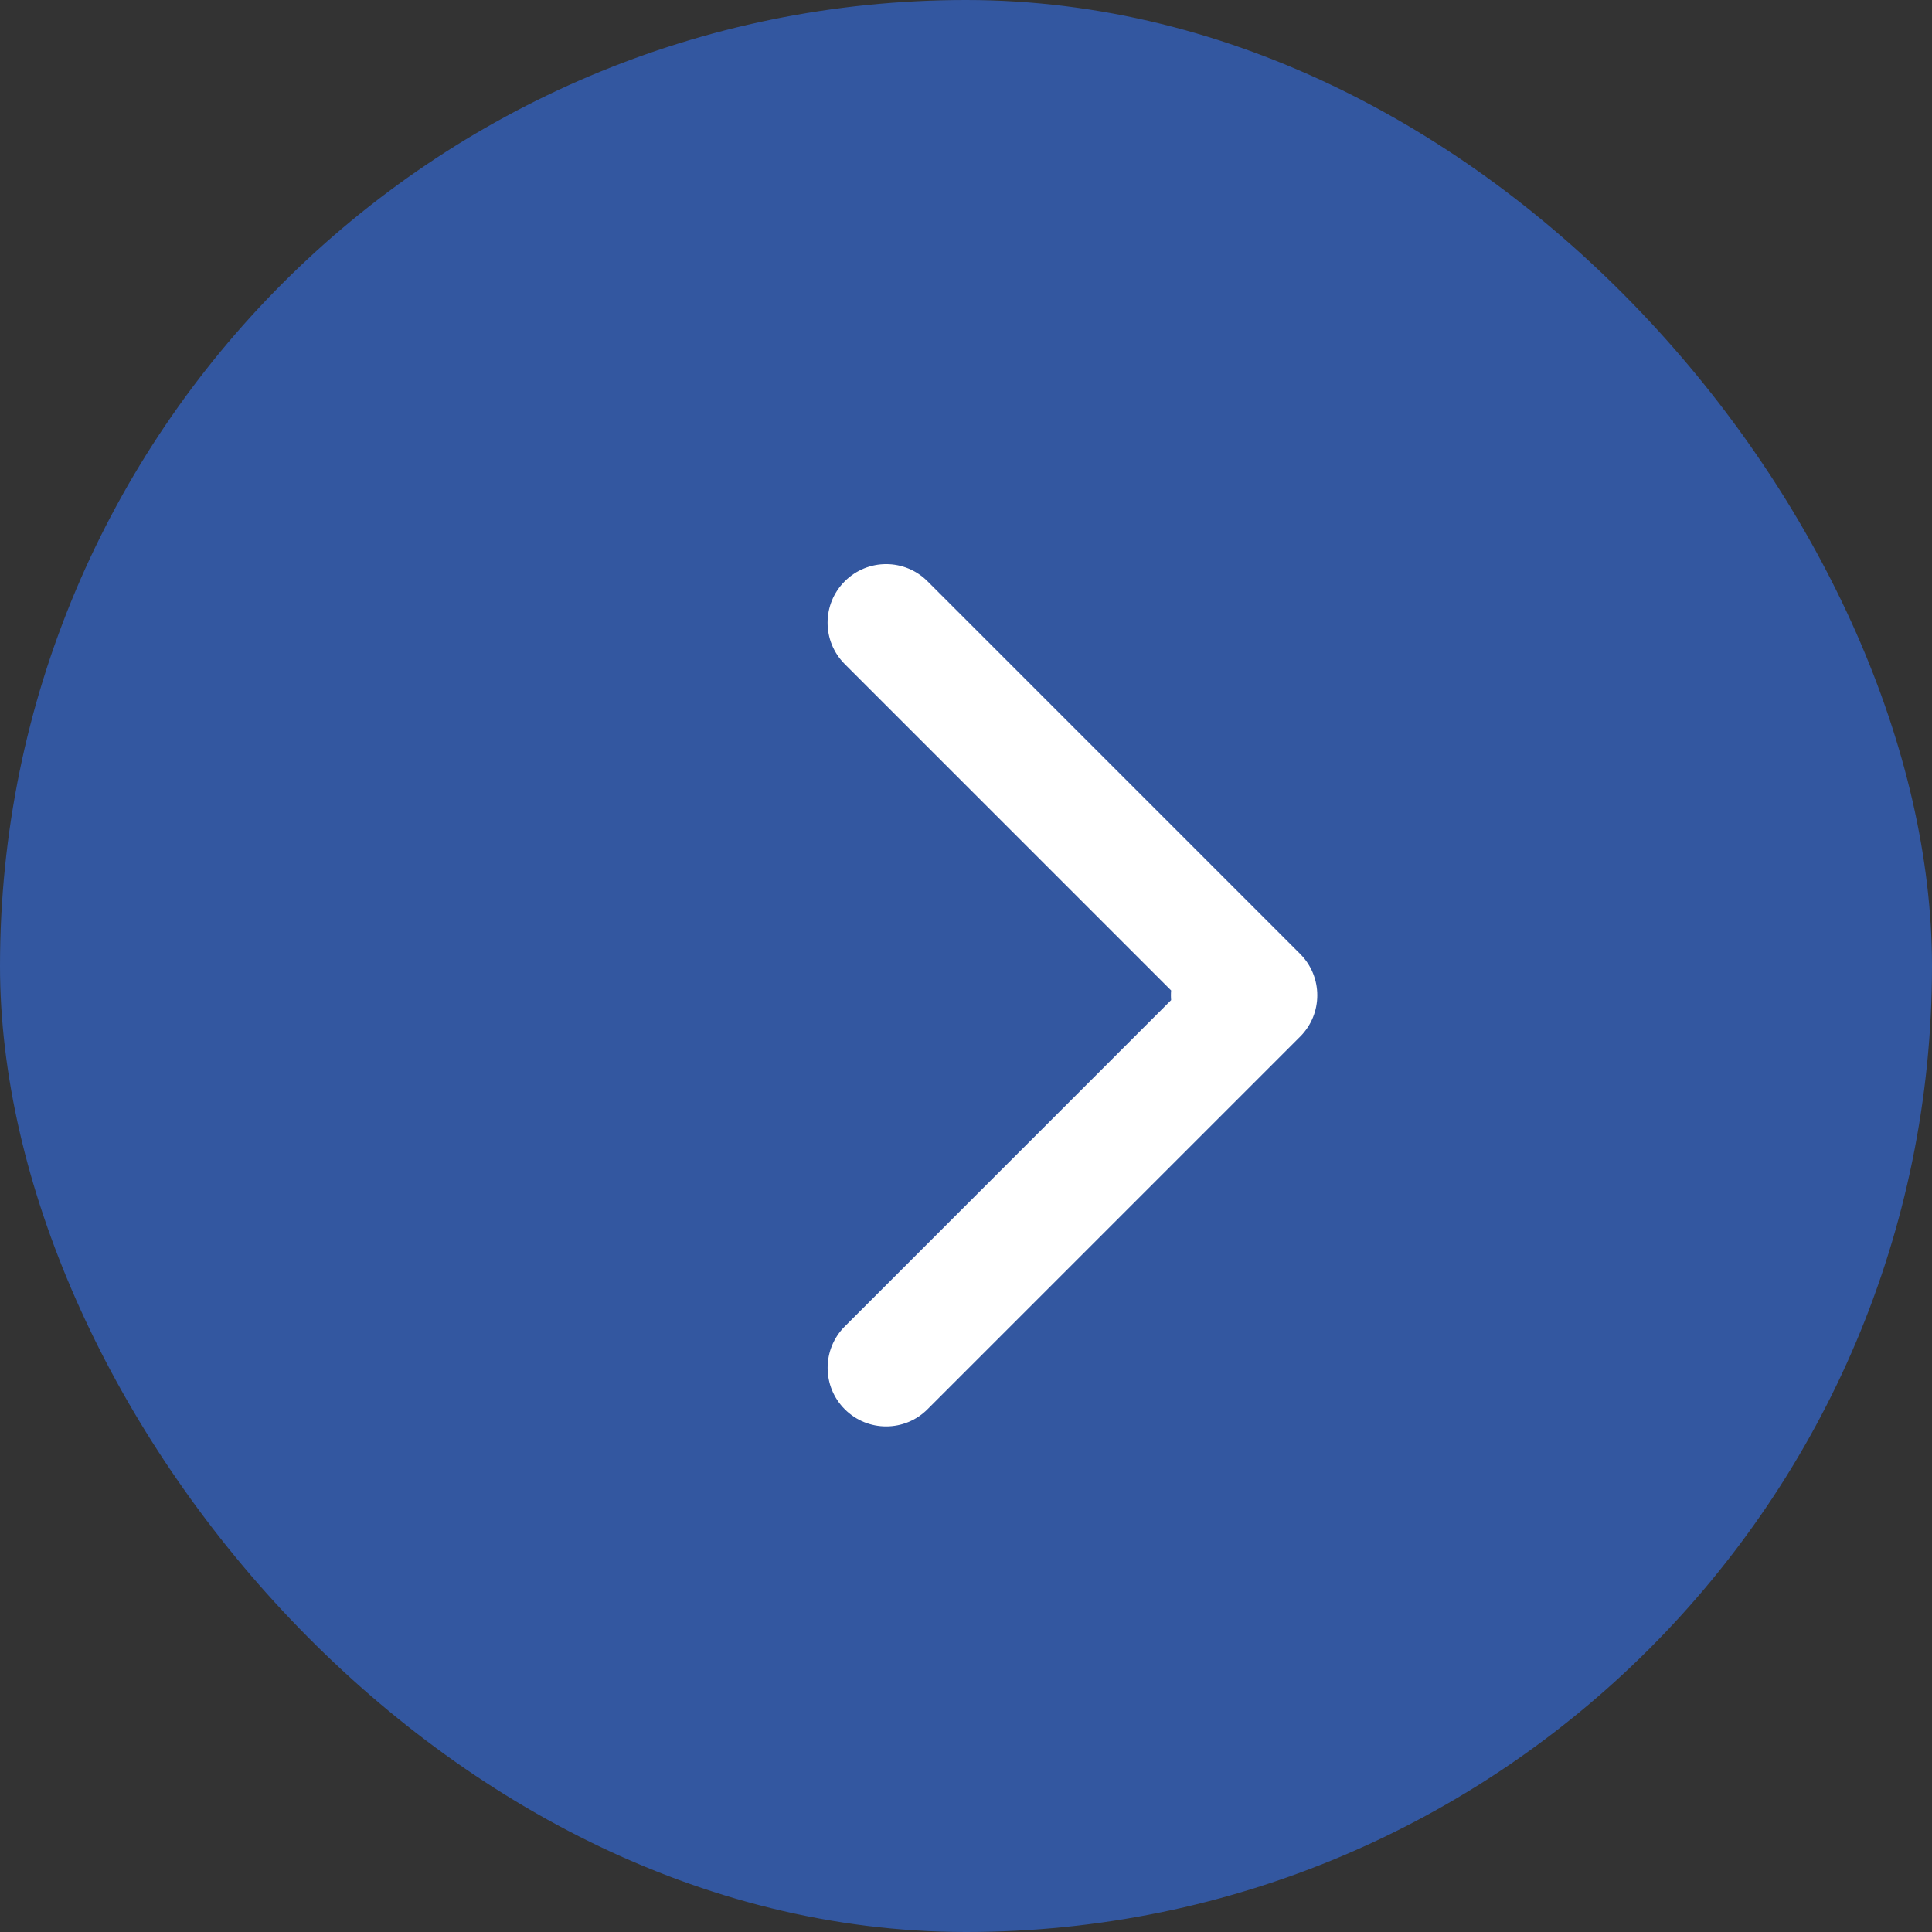 <?xml version="1.0" encoding="UTF-8"?> <svg xmlns="http://www.w3.org/2000/svg" width="33" height="33" viewBox="0 0 33 33" fill="none"><rect x="0" y="0" width="33" height="33" fill="#333333" stroke="none"/> <rect width="33" height="33" rx="16.5" fill="#3357A0"></rect> <path d="M21 16C20.448 16 20 16.448 20 17C20 17.552 20.448 18 21 18L21 16ZM22.207 17.707C22.598 17.317 22.598 16.683 22.207 16.293L15.843 9.929C15.453 9.538 14.819 9.538 14.429 9.929C14.038 10.319 14.038 10.953 14.429 11.343L20.086 17L14.429 22.657C14.039 23.047 14.039 23.681 14.429 24.071C14.819 24.462 15.453 24.462 15.843 24.071L22.207 17.707ZM21 18L21.5 18L21.5 16L21 16L21 18Z" fill="white"></path> </svg> 